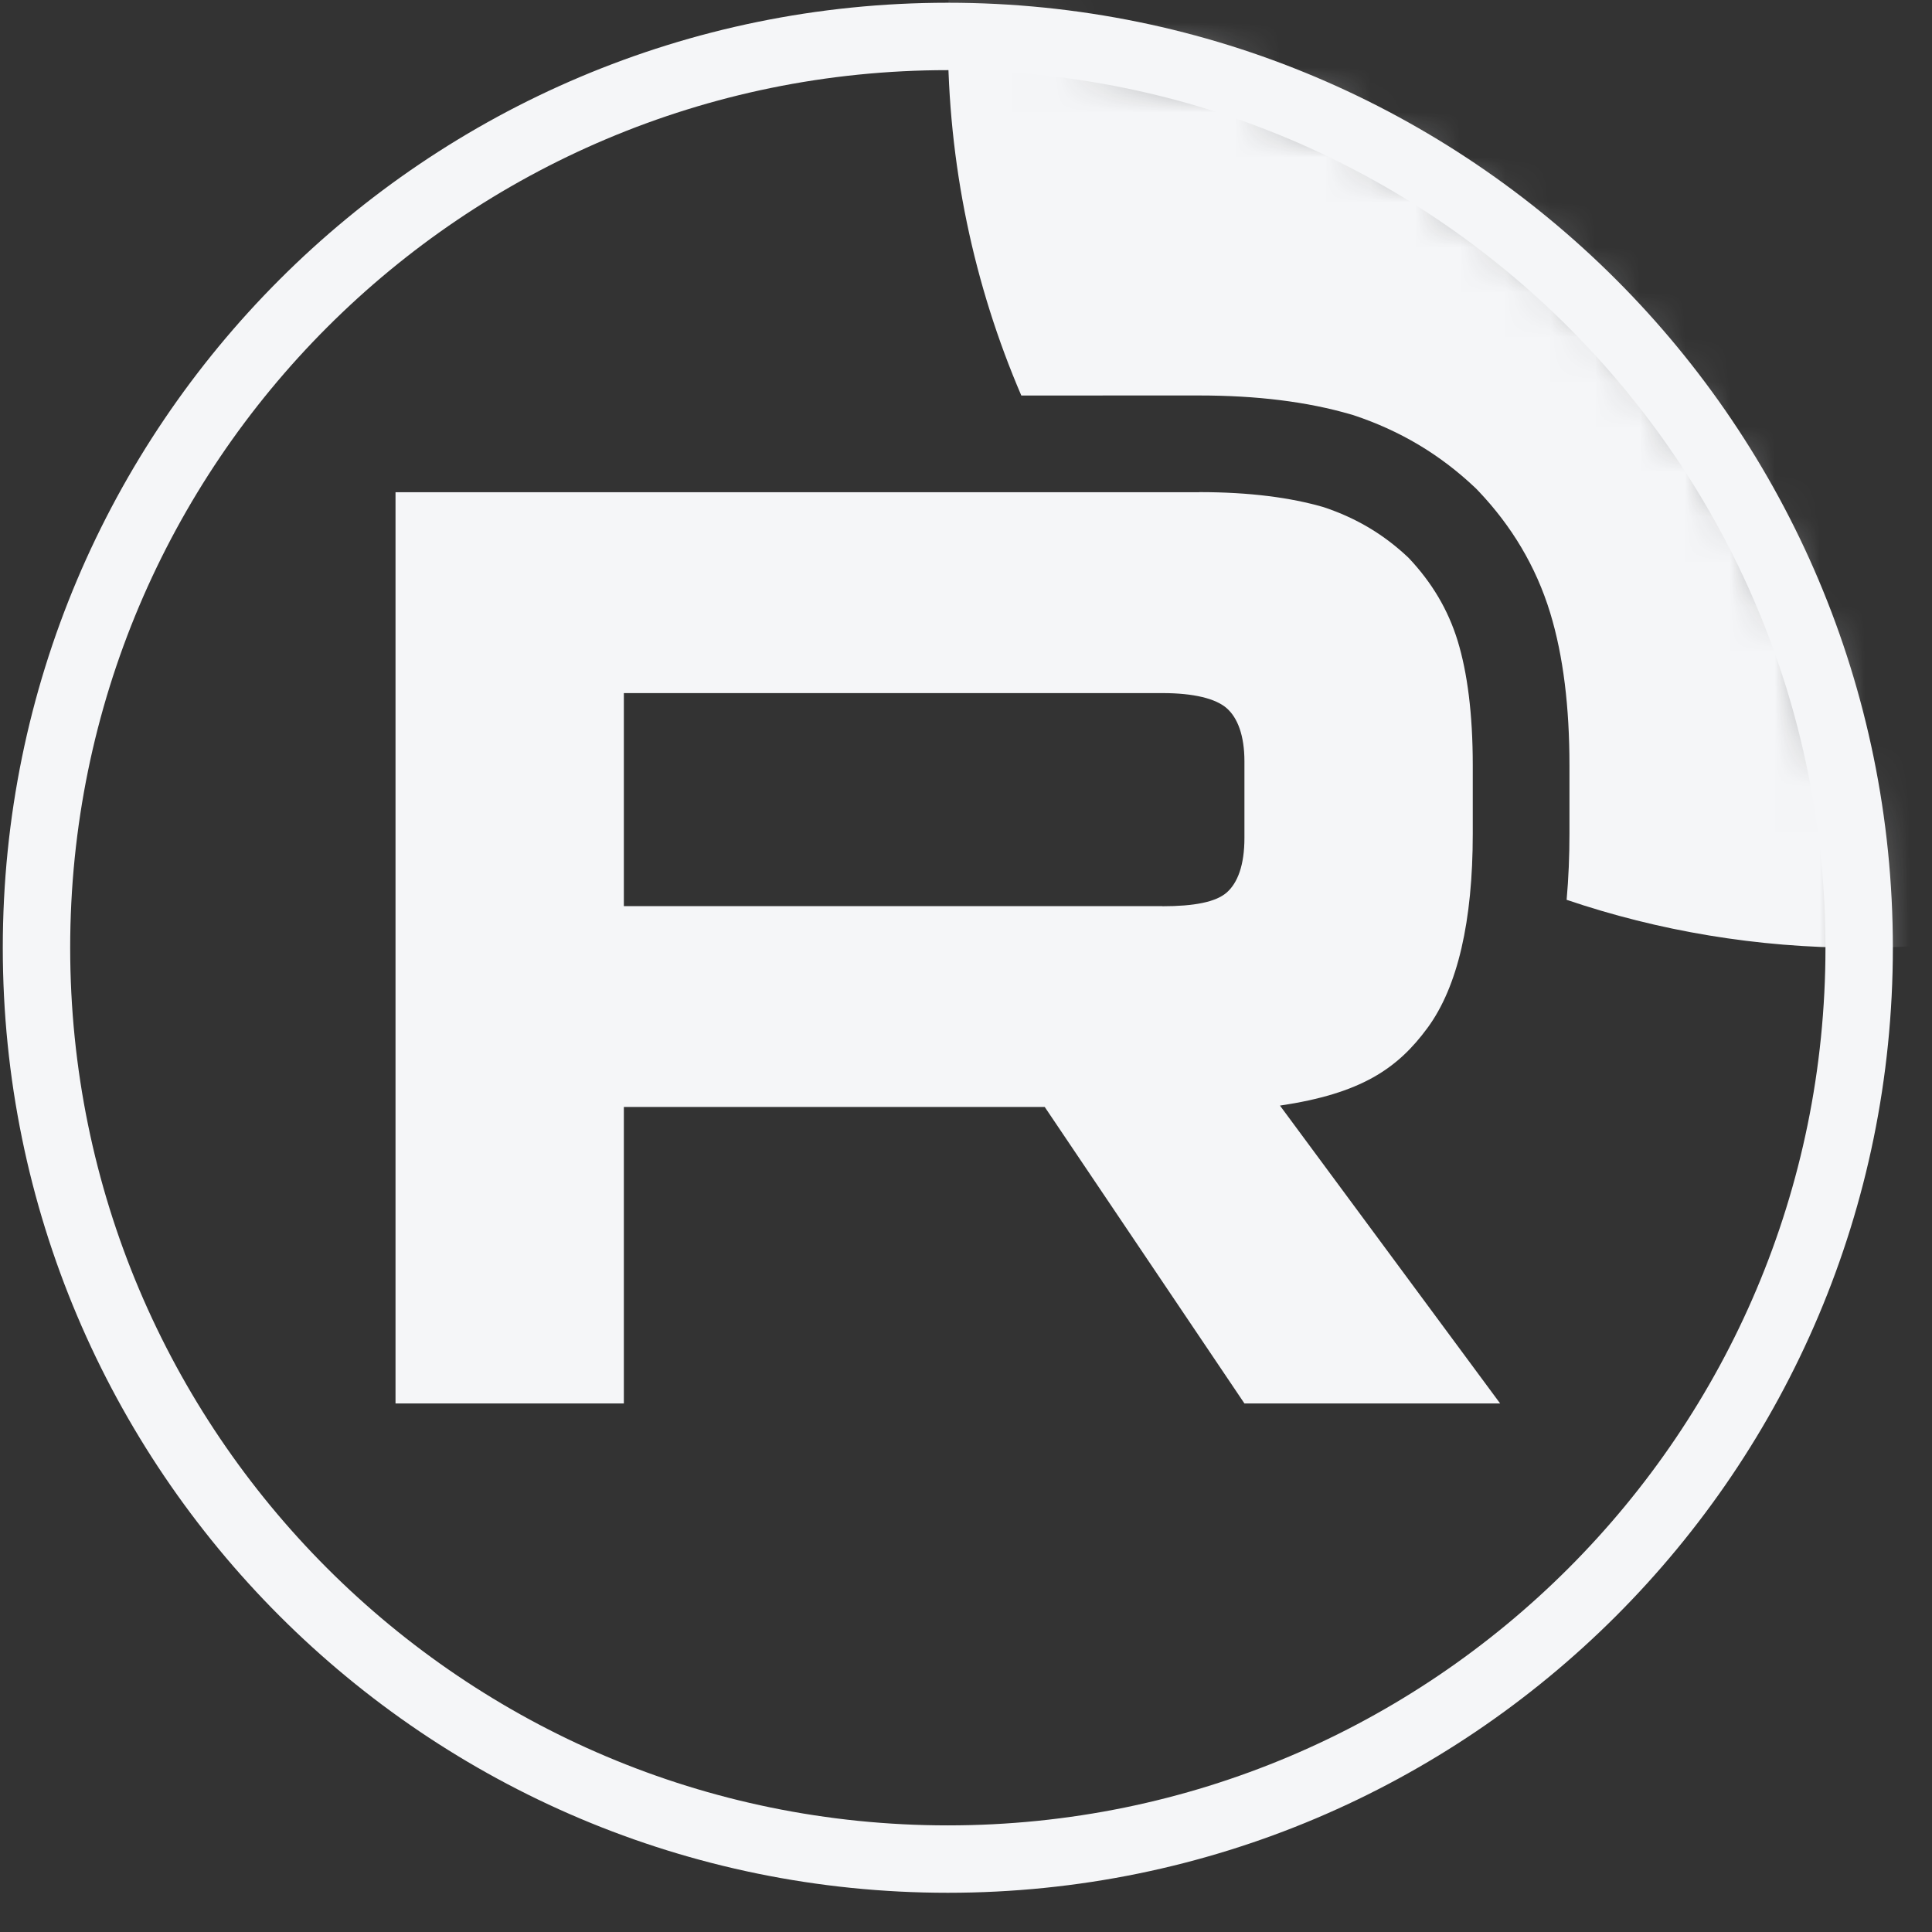 <?xml version="1.0" encoding="UTF-8"?> <svg xmlns="http://www.w3.org/2000/svg" width="43" height="43" viewBox="0 0 43 43" fill="none"><rect x="0" y="0" width="43" height="43" fill="#333333" stroke="none"/><g clip-path="url(#clip0_91_2175)"><mask id="mask0_91_2175" style="mask-type:luminance" maskUnits="userSpaceOnUse" x="0" y="0" width="42" height="42"><path d="M41.379 21.094C41.379 9.892 32.297 0.811 21.096 0.811C9.894 0.811 0.812 9.892 0.812 21.094C0.812 32.296 9.894 41.377 21.096 41.377C32.297 41.377 41.379 32.296 41.379 21.094Z" fill="white"></path></mask><g mask="url(#mask0_91_2175)"><path d="M25.87 20.168H13.885V15.426H25.87C26.57 15.426 27.057 15.548 27.301 15.761C27.545 15.974 27.697 16.369 27.697 16.946V18.649C27.697 19.258 27.545 19.653 27.301 19.866C27.057 20.079 26.57 20.17 25.87 20.17V20.168ZM26.692 10.955H8.803V31.236H13.885V24.637H23.252L27.697 31.236H33.388L28.488 24.607C30.294 24.339 31.106 23.785 31.775 22.873C32.444 21.96 32.779 20.502 32.779 18.555V17.034C32.779 15.879 32.657 14.967 32.444 14.267C32.23 13.568 31.866 12.96 31.348 12.413C30.801 11.896 30.192 11.532 29.461 11.288C28.73 11.075 27.817 10.953 26.692 10.953V10.955Z" fill="#F5F6F8"></path><path d="M61.662 0.811C61.662 12.013 52.581 21.094 41.379 21.094C39.101 21.094 36.911 20.719 34.868 20.027C34.911 19.545 34.931 19.052 34.931 18.555V17.034C34.931 15.743 34.796 14.604 34.502 13.64C34.184 12.6 33.64 11.704 32.91 10.934L32.869 10.891L32.827 10.85C32.048 10.114 31.166 9.589 30.143 9.247L30.104 9.234L30.064 9.223C29.089 8.939 27.965 8.802 26.692 8.802H24.541V8.803H22.731C21.678 6.351 21.096 3.649 21.096 0.811C21.096 -10.391 30.177 -19.472 41.379 -19.472C52.581 -19.472 61.662 -10.391 61.662 0.811Z" fill="#F5F6F8"></path></g><path d="M41.379 21.094C41.379 9.892 32.297 0.811 21.096 0.811C9.894 0.811 0.812 9.892 0.812 21.094C0.812 32.296 9.894 41.377 21.096 41.377C32.297 41.377 41.379 32.296 41.379 21.094Z" stroke="#F5F6F8" stroke-width="1.5"></path></g><defs><clipPath id="clip0_91_2175"><rect width="43" height="43" fill="white"></rect></clipPath></defs></svg> 